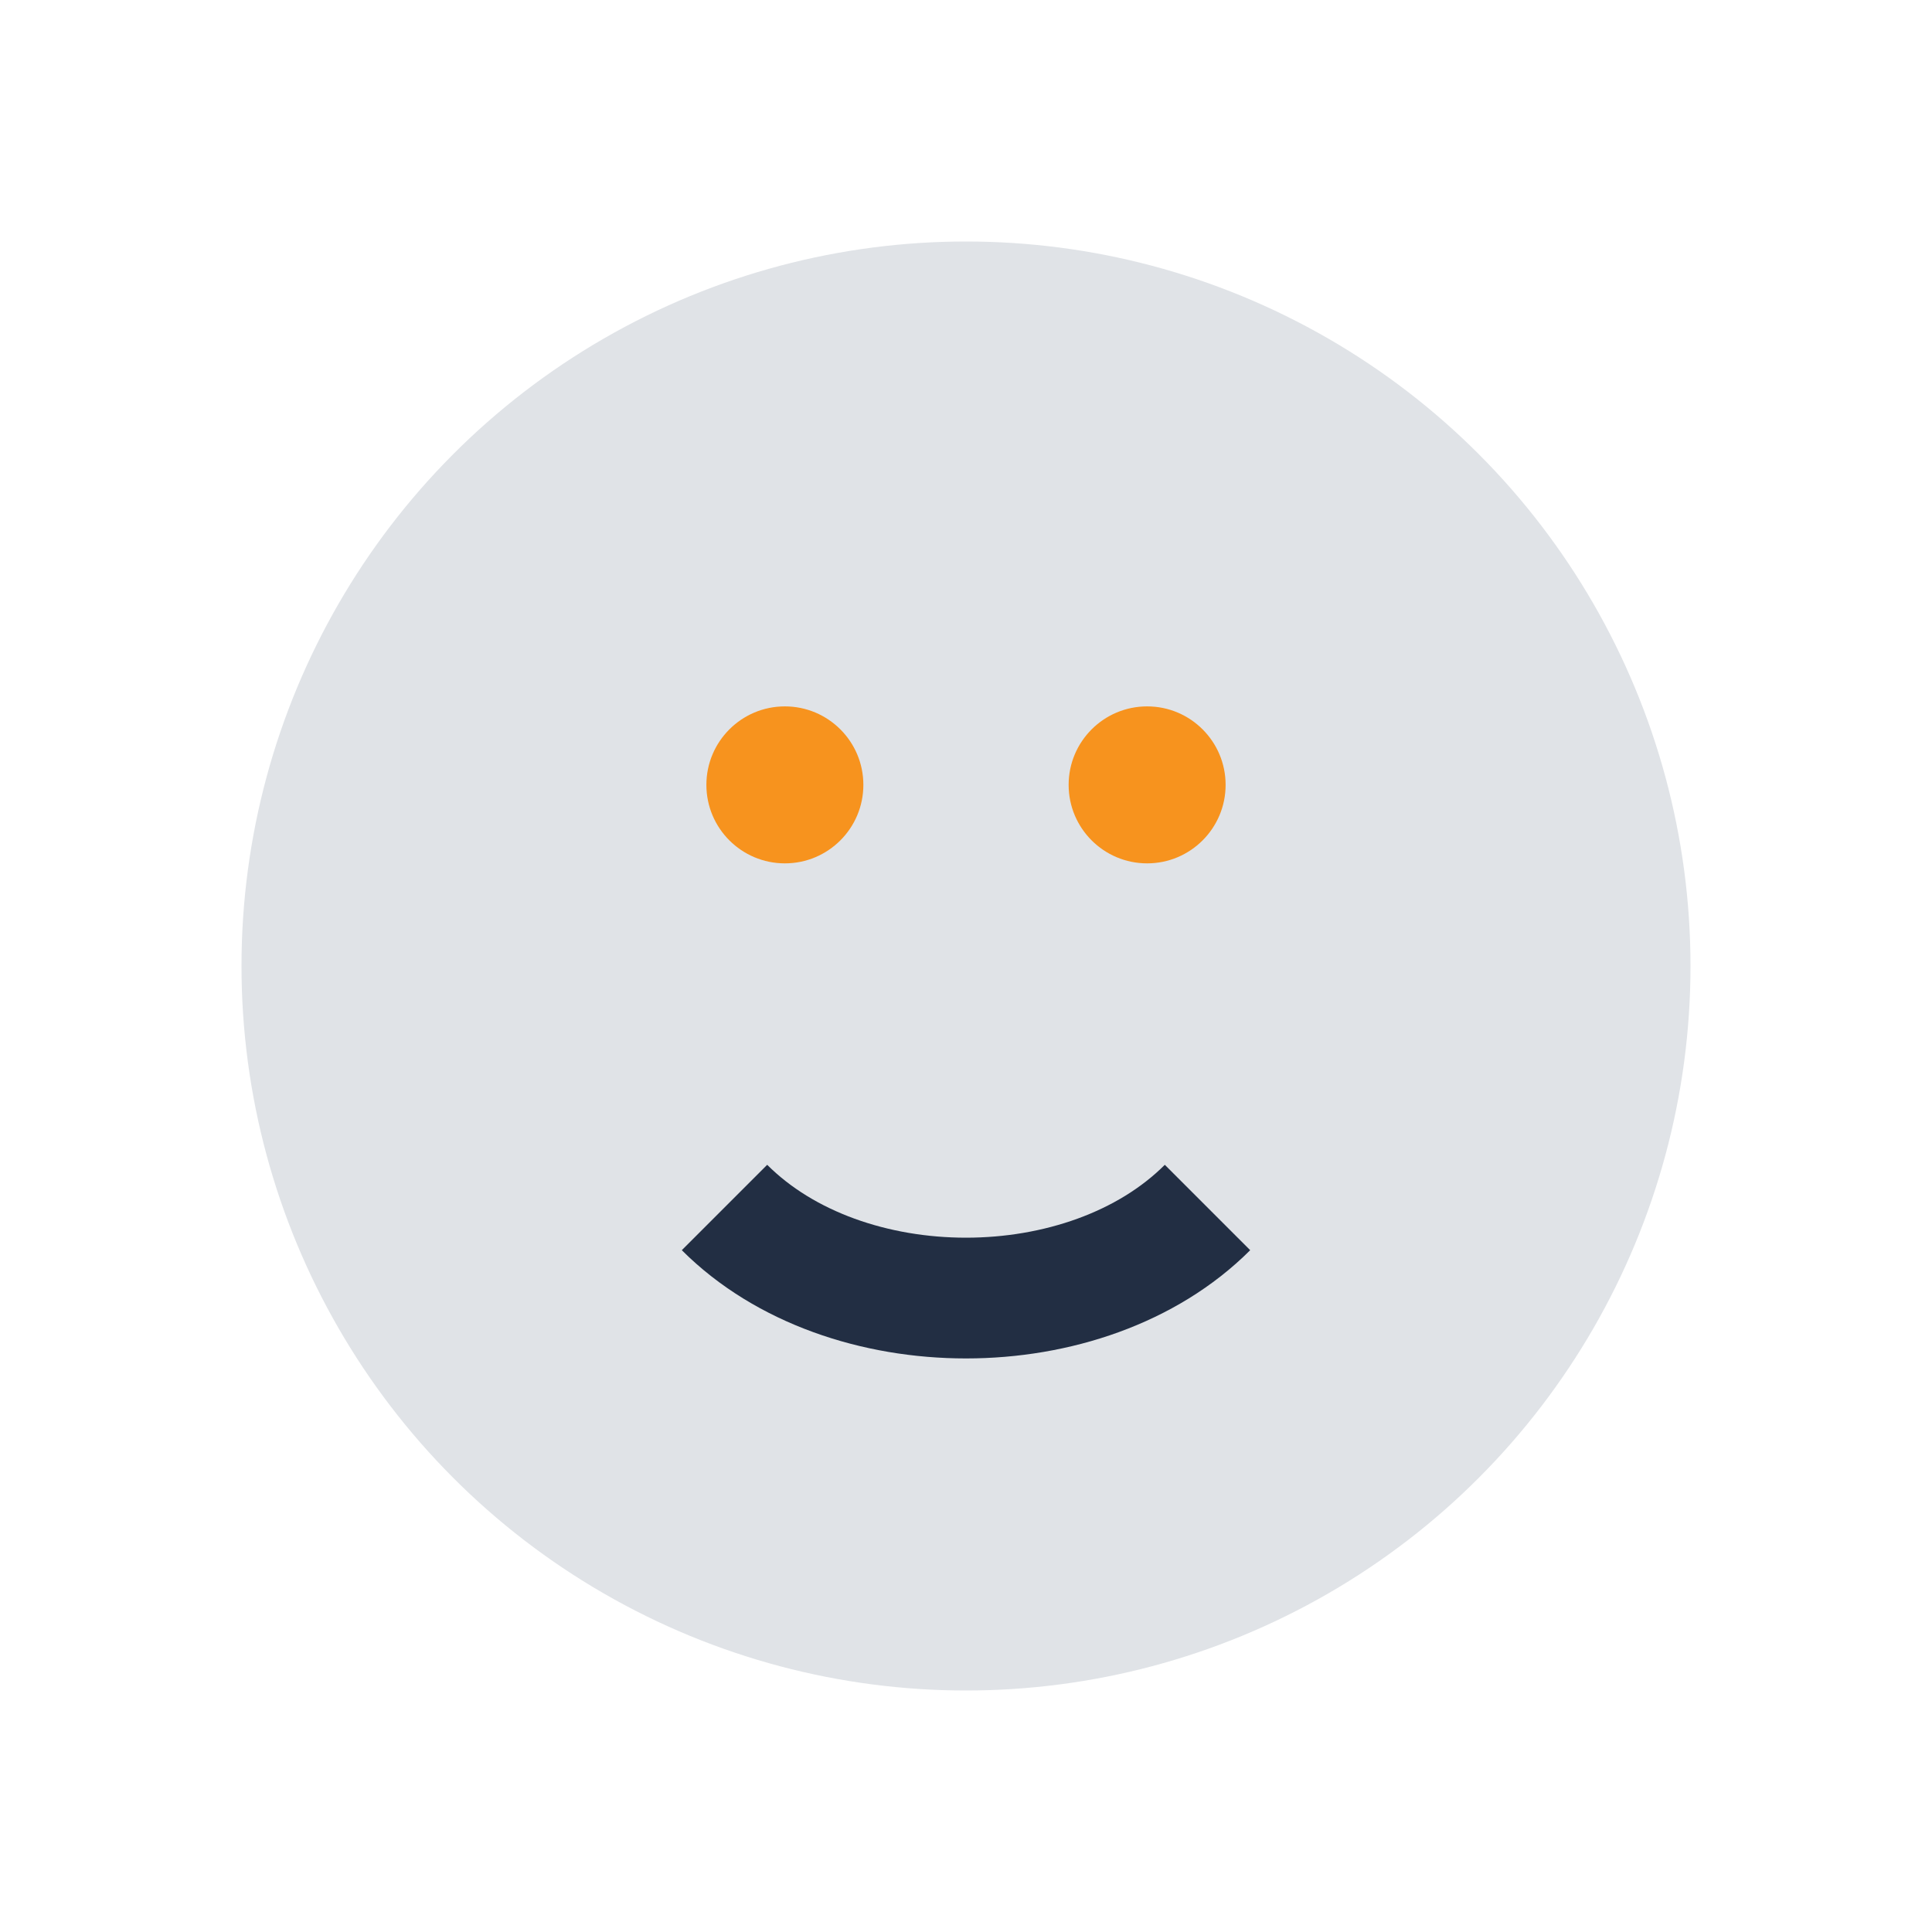 <?xml version="1.0" encoding="UTF-8"?>
<svg xmlns="http://www.w3.org/2000/svg" width="32" height="32" viewBox="0 0 32 32"><circle cx="16" cy="16" r="12" fill="#E0E3E7"/><path d="M12 20c2 2 6 2 8 0" stroke="#222E43" stroke-width="2" fill="none"/><circle cx="13" cy="13" r="1.3" fill="#F7931E"/><circle cx="19" cy="13" r="1.3" fill="#F7931E"/></svg>